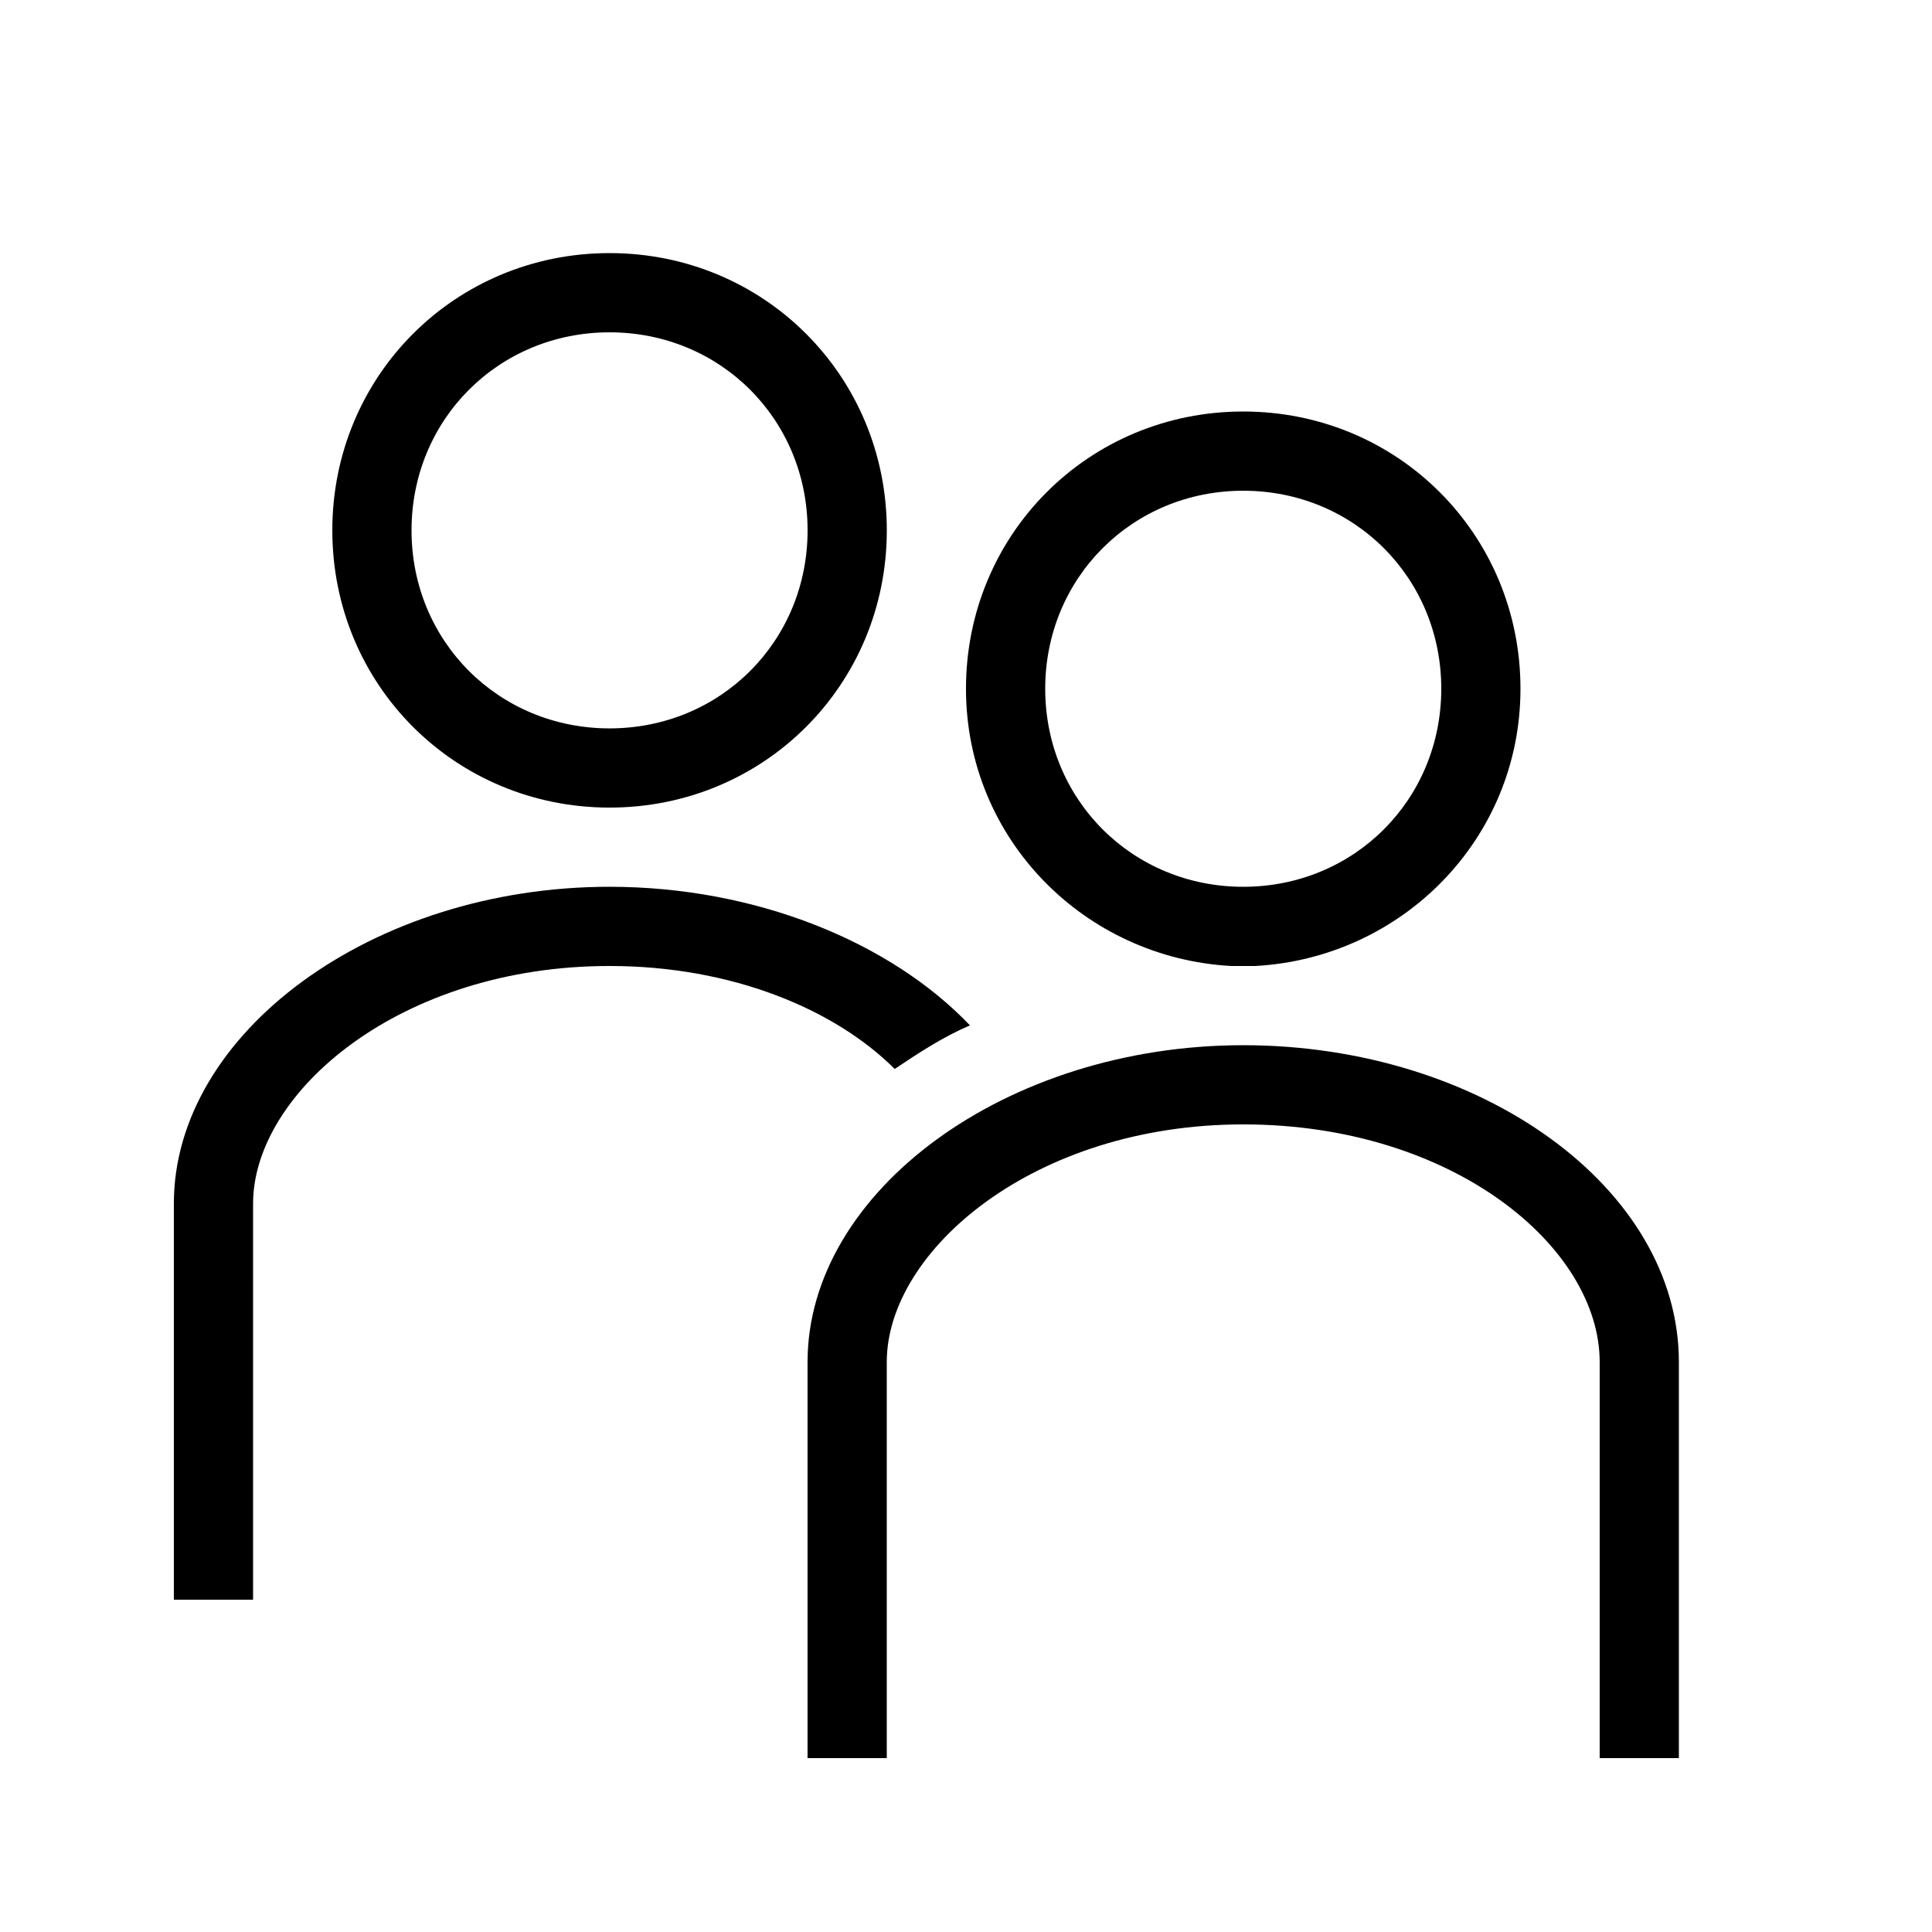 <?xml version="1.0" encoding="UTF-8"?>
<!-- Uploaded to: ICON Repo, www.svgrepo.com, Generator: ICON Repo Mixer Tools -->
<svg fill="#000000" width="800px" height="800px" version="1.1" viewBox="144 144 512 512" xmlns="http://www.w3.org/2000/svg">
 <g>
  <path d="m305.54 358.02c40.934 0 73.473-32.539 73.473-73.473 0-40.934-32.539-73.473-73.473-73.473s-73.473 32.539-73.473 73.473c0 40.934 32.539 73.473 73.473 73.473zm0-125.95c29.391 0 52.48 23.09 52.48 52.48s-23.09 52.48-52.48 52.48-52.48-23.09-52.48-52.48 23.09-52.48 52.48-52.48z"/>
  <path d="m401.05 415.74c-20.992-22.043-56.68-36.734-95.516-36.734-62.977 0-115.46 38.836-115.46 83.969v104.96h20.992l0.004-104.96c0-29.391 38.836-62.977 94.465-62.977 32.539 0 59.828 11.547 75.57 27.289 6.297-4.199 12.594-8.398 19.941-11.547z"/>
  <path d="m473.47 420.99c-62.977 0-115.46 38.836-115.46 83.969v104.96l20.992-0.004v-104.96c0-29.391 38.836-62.977 94.465-62.977s94.465 32.539 94.465 62.977v104.96h20.988v-104.96c0-46.18-52.48-83.965-115.45-83.965z"/>
  <path d="m470.32 400h3.148 3.148c38.836-2.098 70.324-33.586 70.324-73.473 0-40.934-32.539-73.473-73.473-73.473s-73.473 32.539-73.473 73.473c0.004 39.883 31.492 71.371 70.324 73.473zm3.152-125.95c29.391 0 52.48 23.09 52.48 52.48s-23.09 52.48-52.48 52.48-52.48-23.09-52.48-52.48 23.09-52.48 52.48-52.48z"/>
 </g>
</svg>